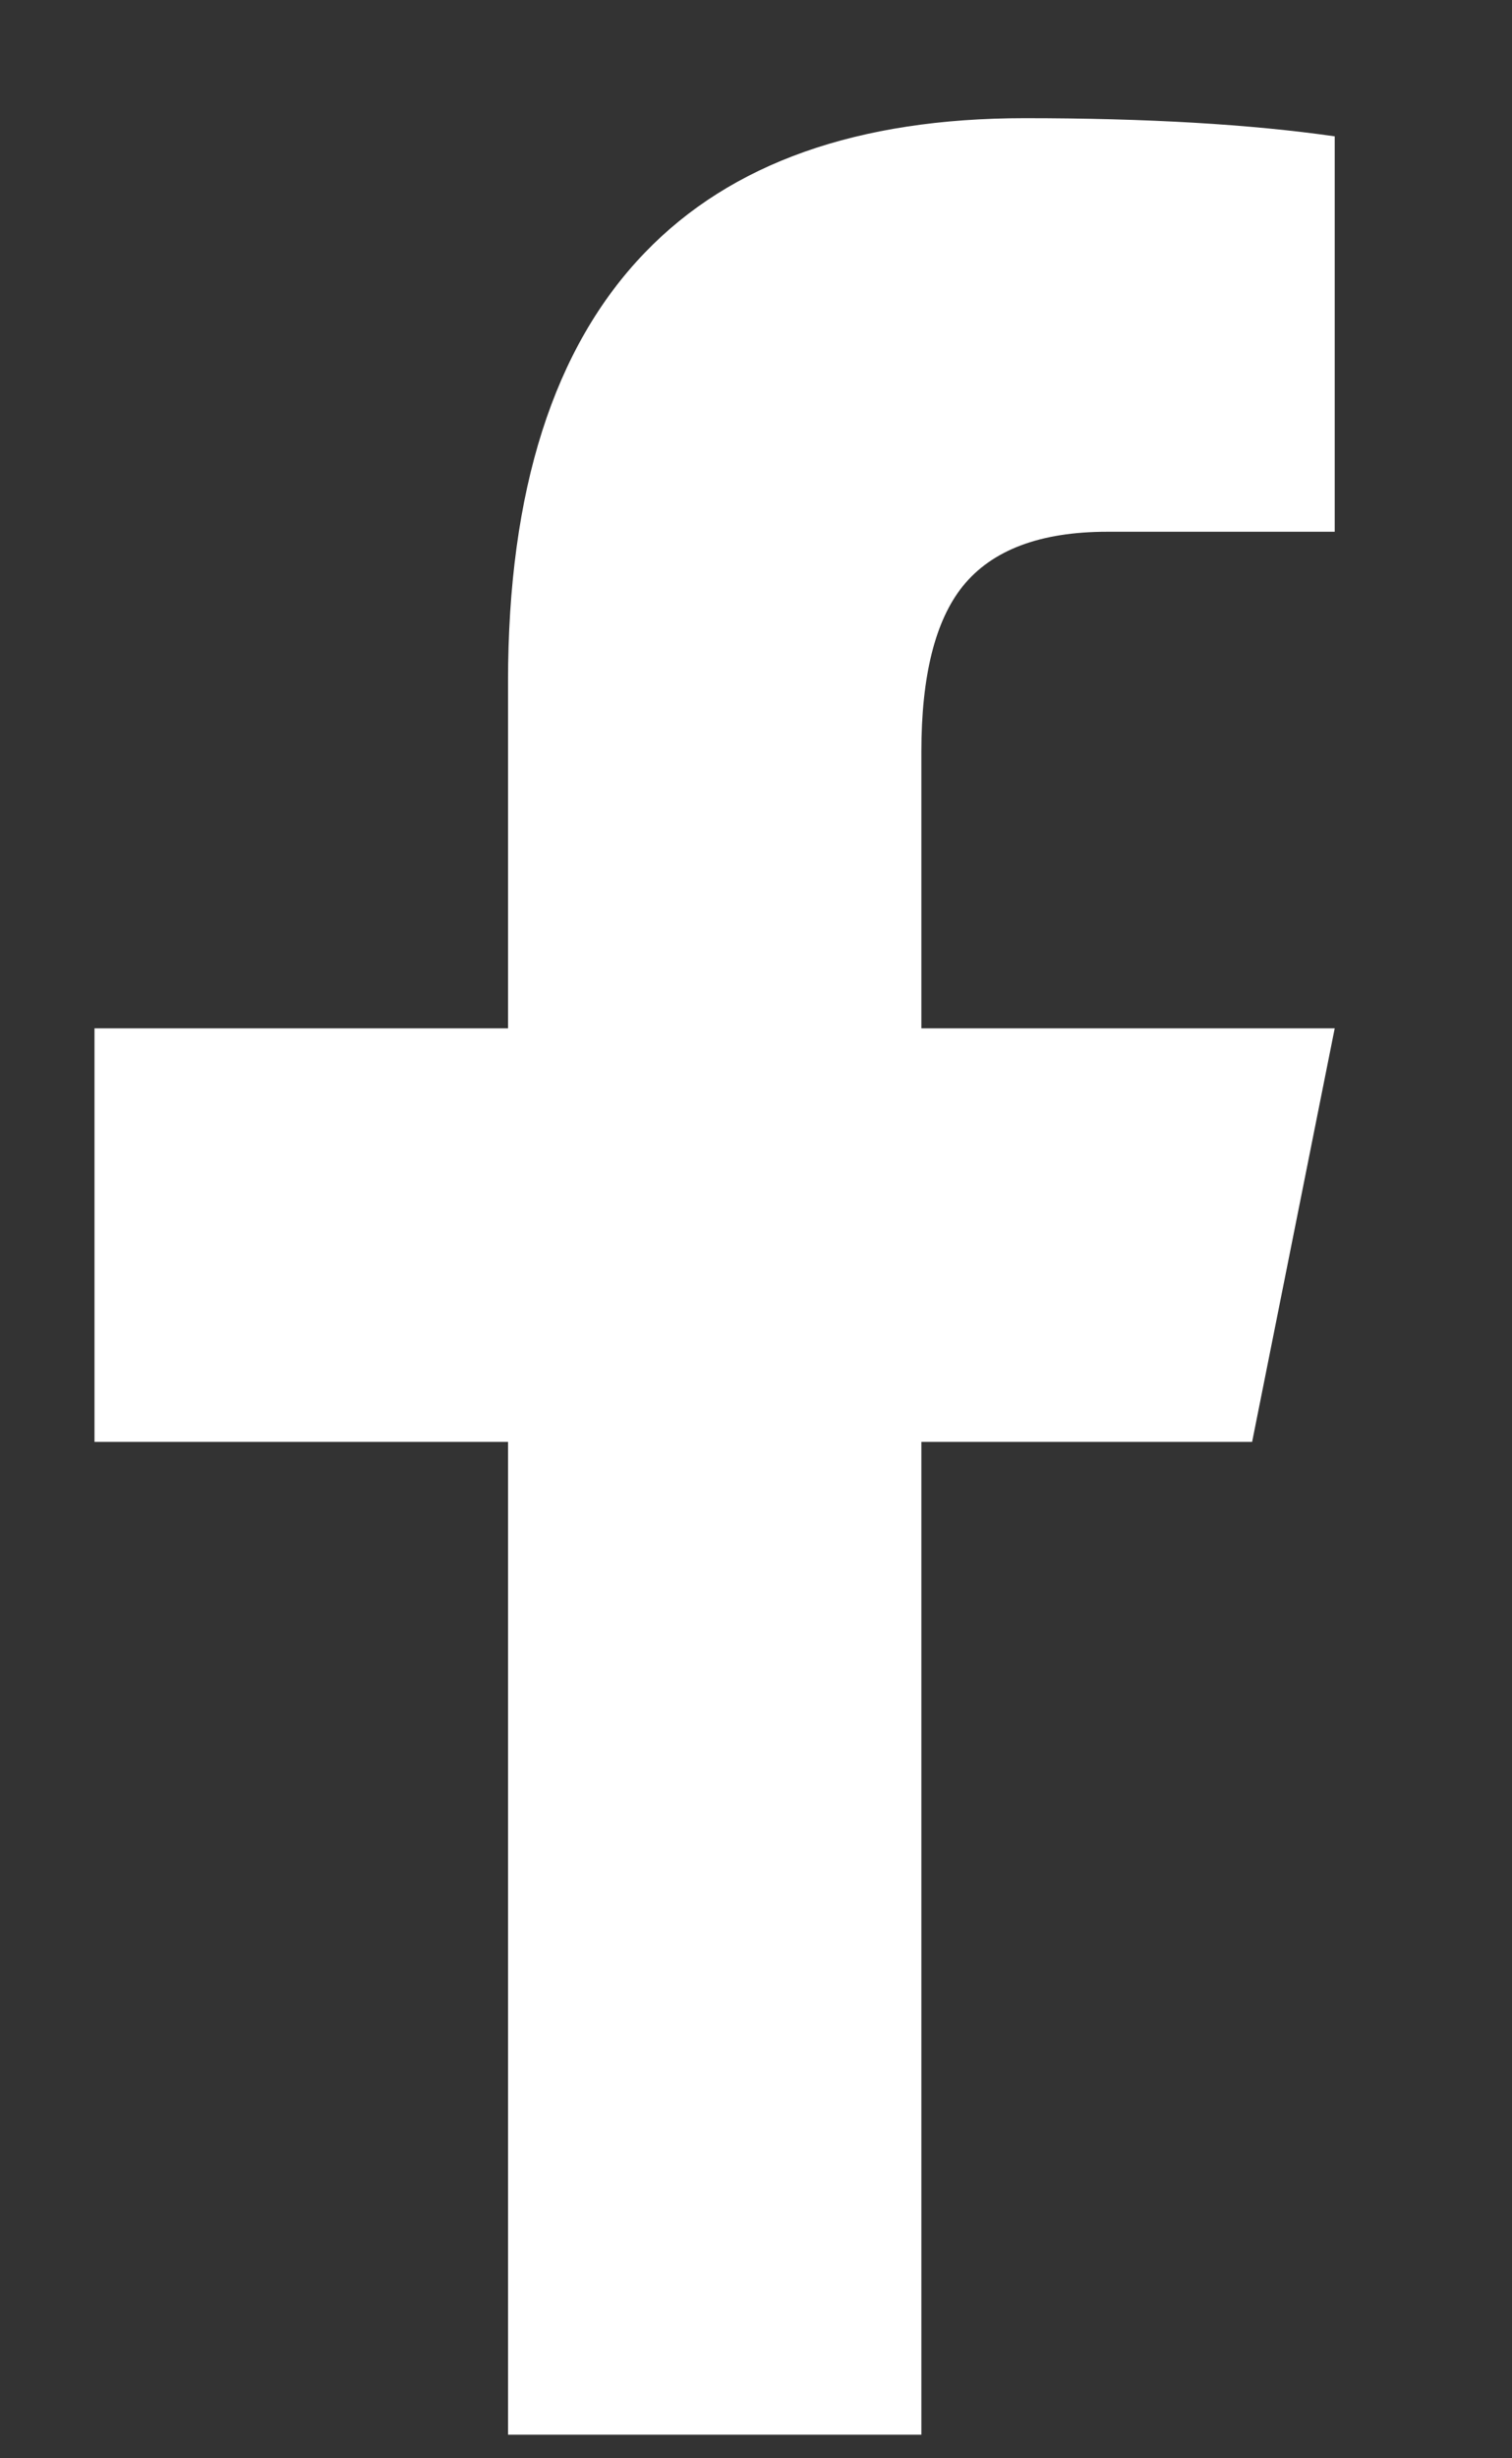 <svg width="8" height="13" viewBox="0 0 8 13" fill="none" xmlns="http://www.w3.org/2000/svg">
<rect x="0" y="0" width="8" height="13" fill="#333333" stroke="none"/>
<path d="M5.422 0.625C4.538 0.625 3.868 0.862 3.412 1.336C2.929 1.837 2.688 2.594 2.688 3.605V5.438H0.5V7.625H2.688V12.875H4.875V7.625H6.625L7.062 5.438H4.875V3.975C4.875 3.574 4.948 3.282 5.094 3.1C5.249 2.908 5.504 2.812 5.859 2.812H7.062V0.721C6.616 0.657 6.069 0.625 5.422 0.625Z" fill="white"/>
</svg>

